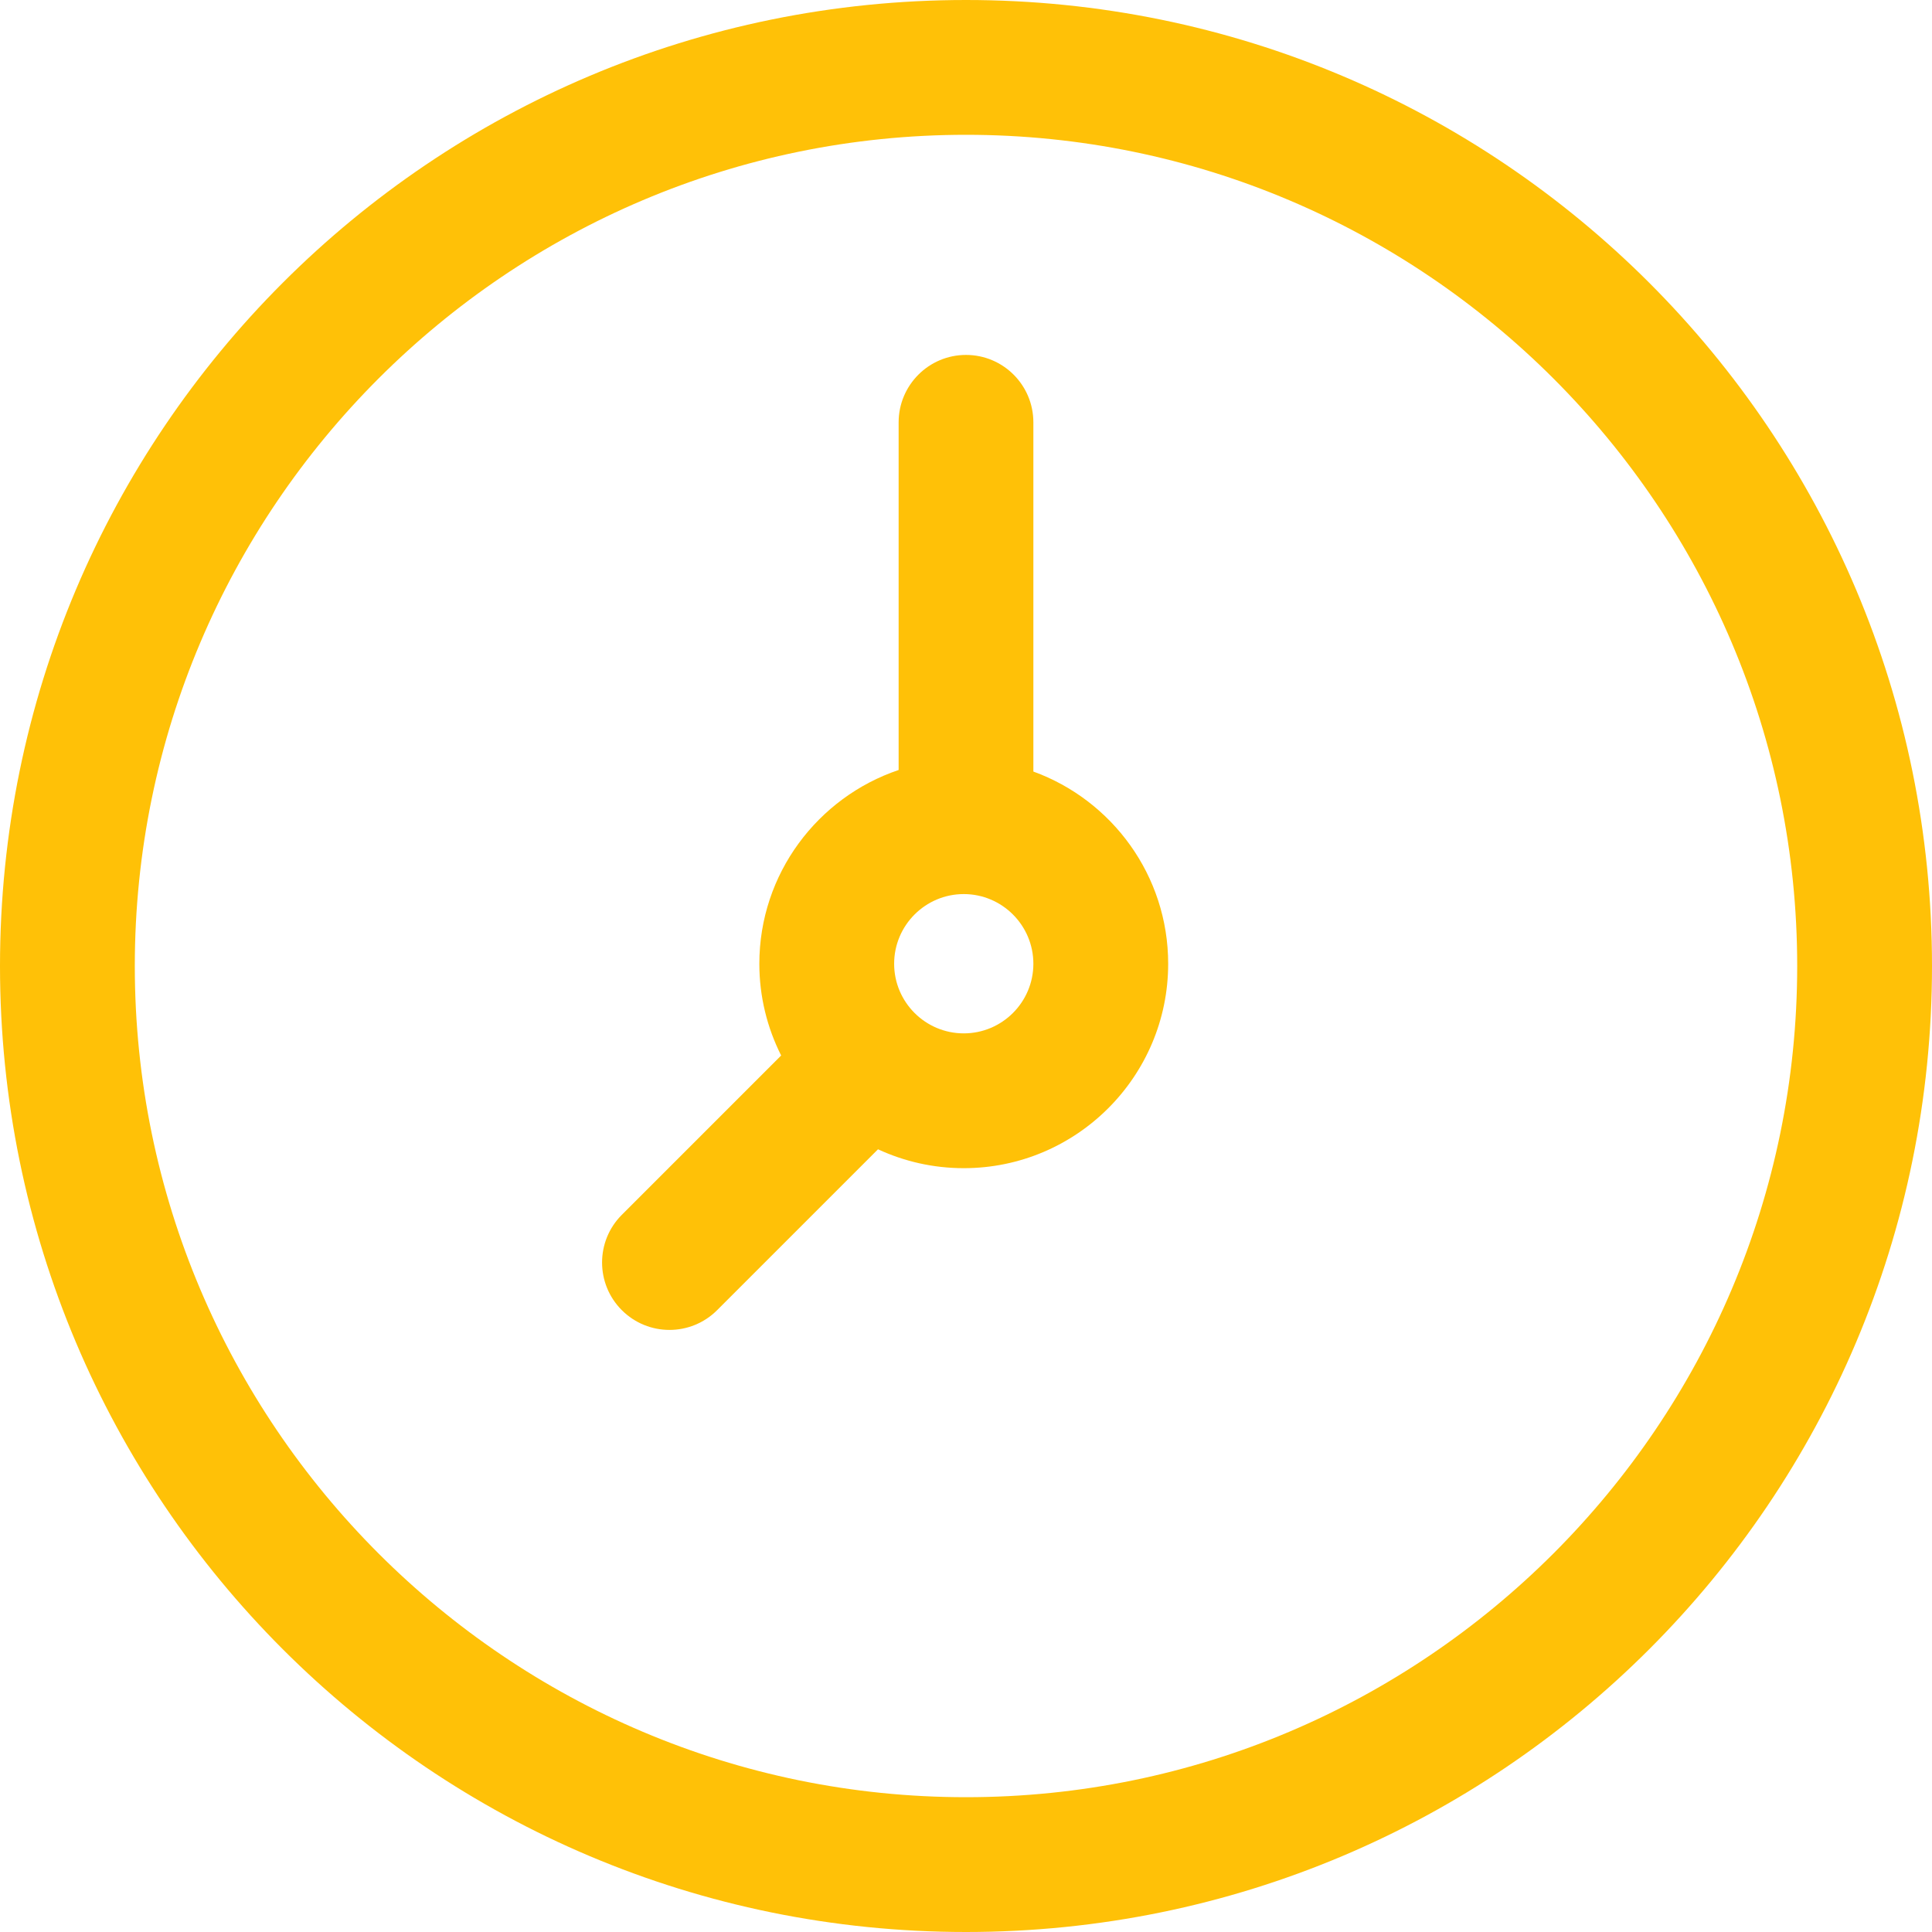 <?xml version="1.0" encoding="UTF-8"?> <svg xmlns="http://www.w3.org/2000/svg" width="31" height="31" viewBox="0 0 31 31" fill="none"><g clip-path="url(#clip0_227_62)"><path d="M15.5 0C6.933 0 0 6.932 0 15.5C0 24.067 6.932 31 15.5 31C24.067 31 31 24.068 31 15.5C31 6.933 24.068 0 15.5 0ZM15.5 28.837C8.146 28.837 2.163 22.854 2.163 15.5C2.163 8.146 8.146 2.163 15.5 2.163C22.854 2.163 28.837 8.146 28.837 15.5C28.837 22.854 22.854 28.837 15.5 28.837Z" fill="#FFC107"></path><path d="M16.581 12.38V6.777C16.581 6.179 16.097 5.695 15.5 5.695C14.903 5.695 14.419 6.18 14.419 6.777V12.355C13.121 12.793 12.184 14.021 12.184 15.464C12.184 15.993 12.311 16.493 12.534 16.936L9.977 19.493C9.555 19.915 9.555 20.6 9.977 21.022C10.4 21.445 11.084 21.445 11.507 21.022L14.088 18.441C14.507 18.635 14.973 18.744 15.464 18.744C17.273 18.744 18.744 17.273 18.744 15.464C18.744 14.047 17.842 12.838 16.581 12.38ZM15.464 16.581C14.848 16.581 14.347 16.08 14.347 15.464C14.347 14.848 14.848 14.346 15.464 14.346C16.08 14.346 16.581 14.848 16.581 15.464C16.581 16.08 16.08 16.581 15.464 16.581Z" fill="#FFC107"></path></g><defs><clipPath id="clip0_227_62"><rect width="31" height="31" fill="white"></rect></clipPath></defs></svg> 